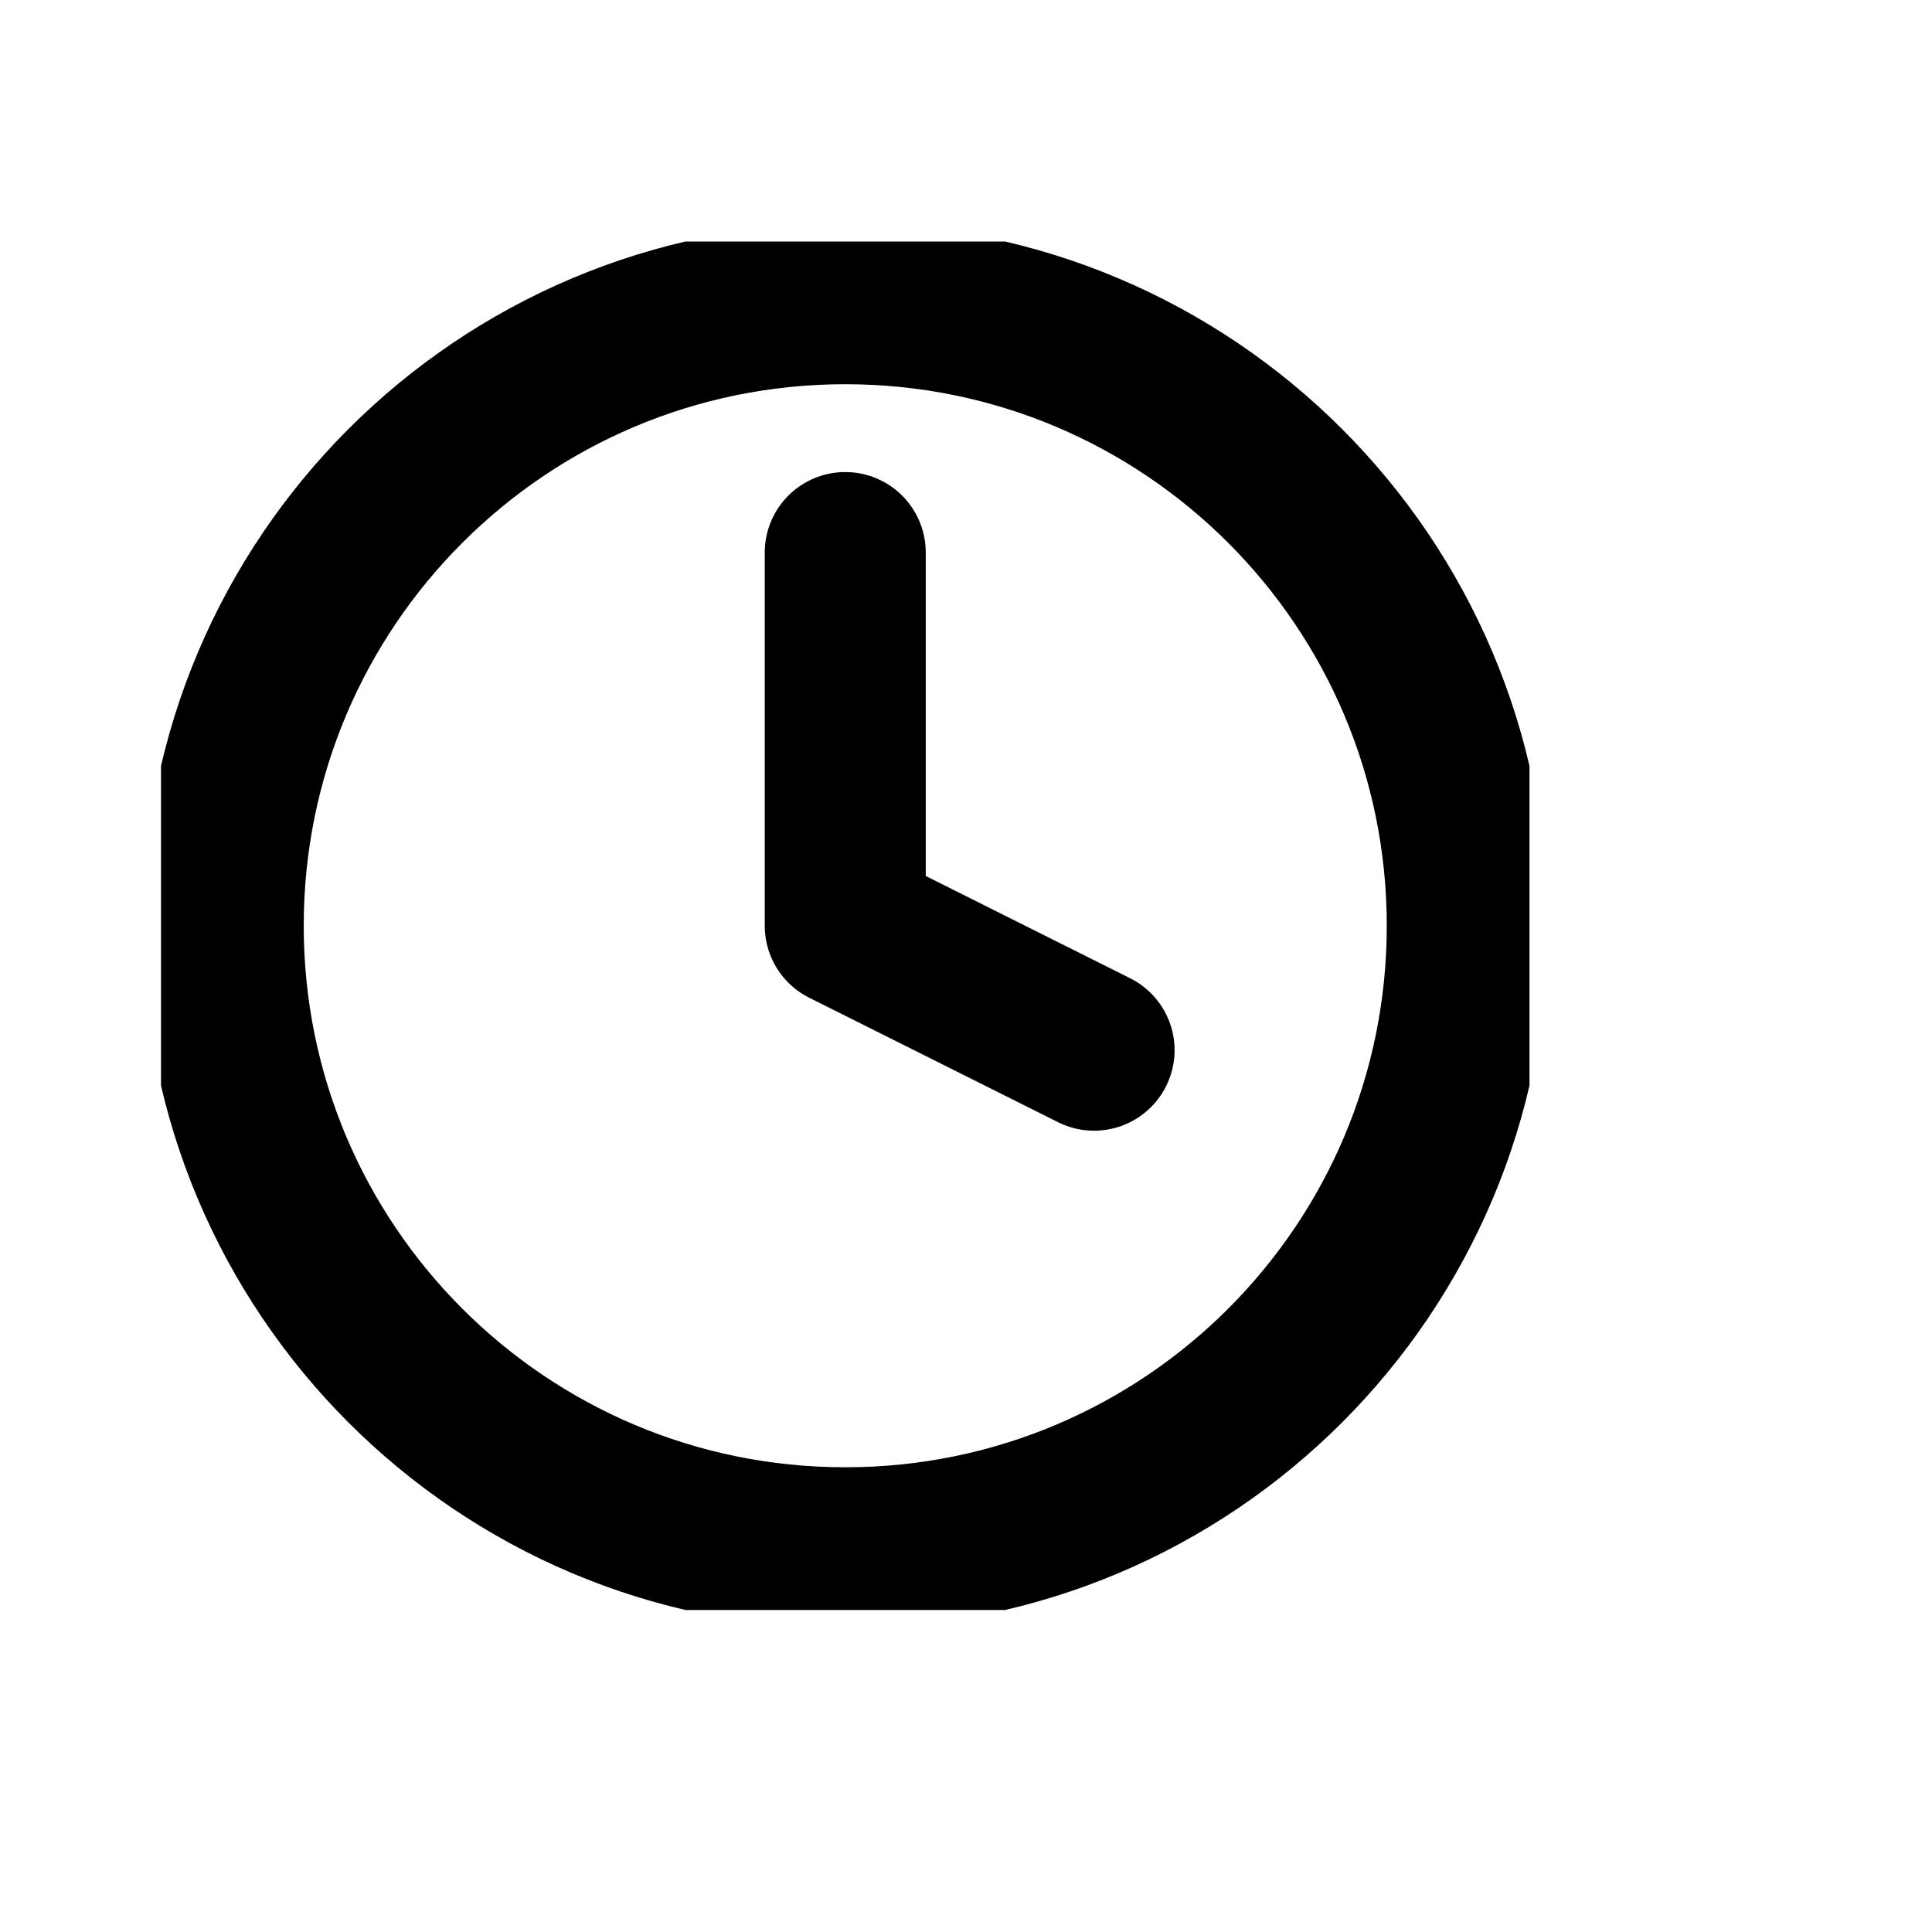 <svg width="24" height="24" viewBox="0 0 24 24" fill="none" xmlns="http://www.w3.org/2000/svg">
<mask id="mask0_2182_125" style="mask-type:alpha" maskUnits="userSpaceOnUse" x="0" y="0" width="24" height="24">
<rect width="24" height="24" fill="#D9D9D9"/>
</mask>
<g mask="url(#mask0_2182_125)">
</g>
<g clip-path="url(#clip0_2182_125)">
<path d="M10.5 19.227C14.768 19.227 18.227 15.768 18.227 11.5C18.227 7.232 14.768 3.773 10.5 3.773C6.232 3.773 2.773 7.232 2.773 11.5C2.773 15.768 6.232 19.227 10.5 19.227Z" stroke="black" stroke-width="2" stroke-linecap="round" stroke-linejoin="round"/>
<path d="M10.5 6.864V11.5L13.591 13.046" stroke="black" stroke-width="2" stroke-linecap="round" stroke-linejoin="round"/>
</g>
<defs>
<clipPath id="clip0_2182_125">
<rect width="17" height="17" fill="white" transform="translate(2 3)"/>
</clipPath>
</defs>
</svg>
